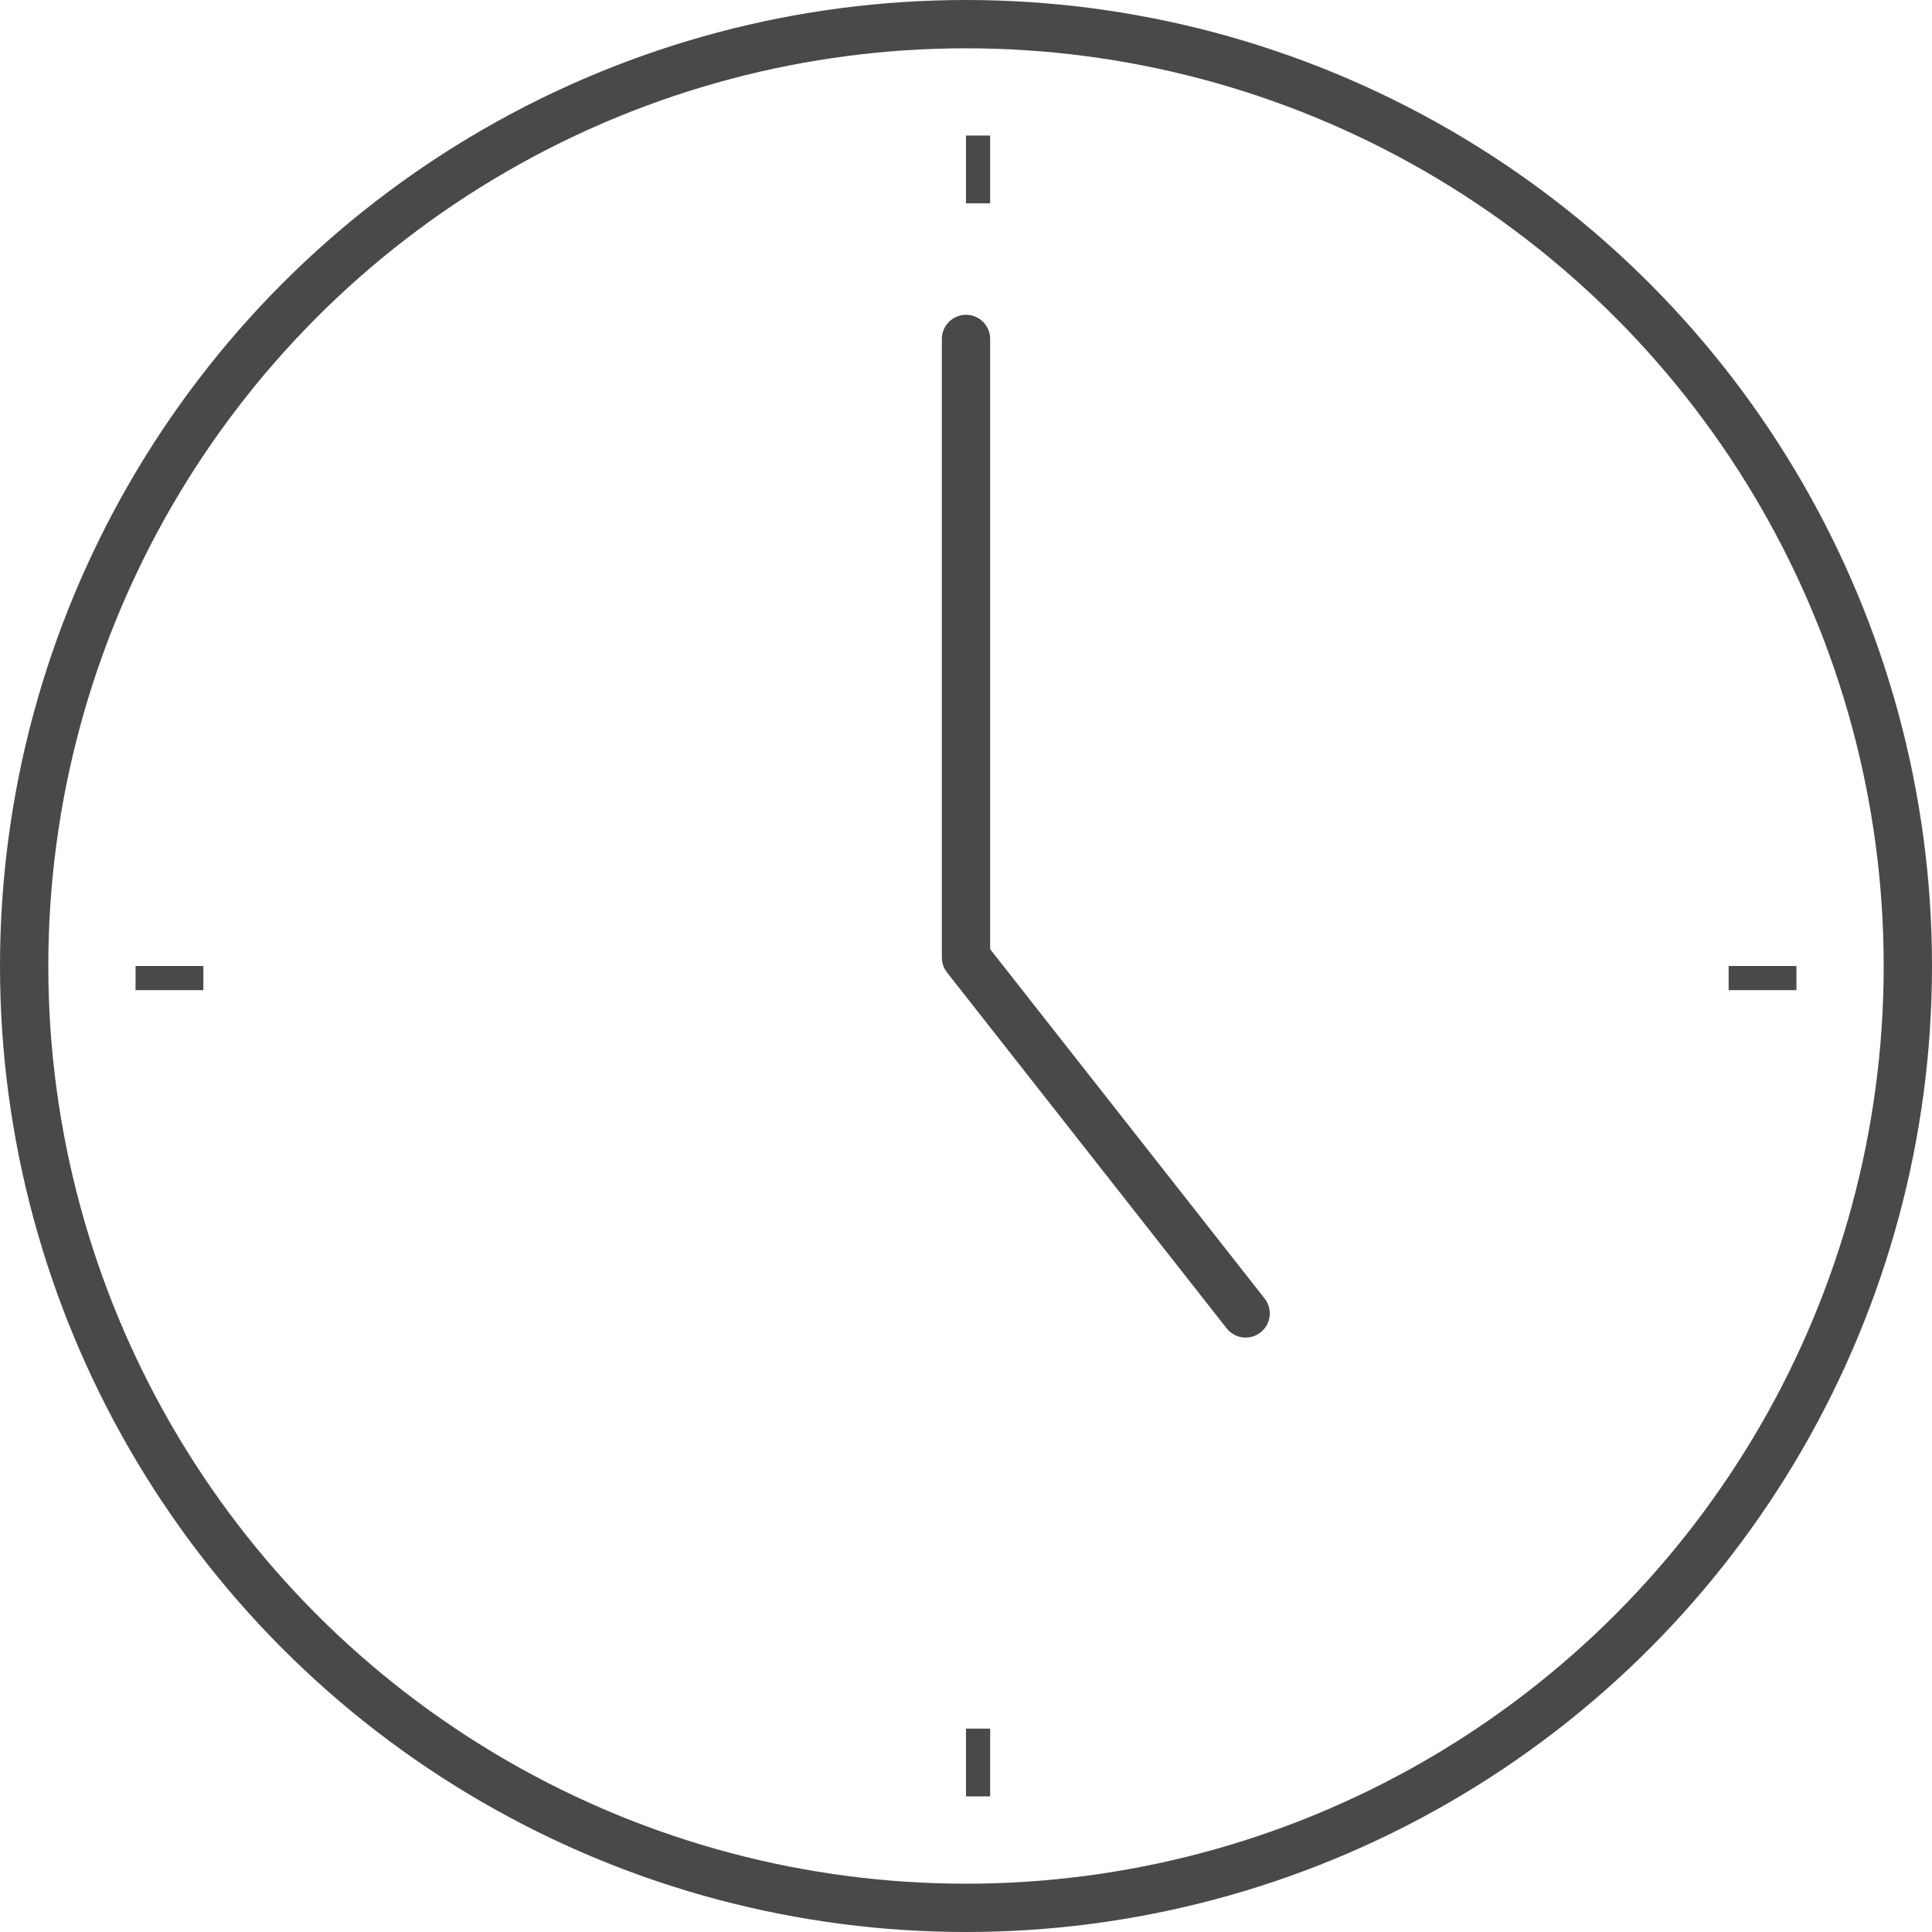 <svg width="80" height="80" viewBox="0 0 80 80" version="1.1" xmlns="http://www.w3.org/2000/svg" xmlns:xlink="http://www.w3.org/1999/xlink">
<g id="Canvas" fill="none">
<g id="Group 3">
<circle id="Ellipse" cx="40" cy="40" r="39" stroke="#494949" stroke-width="2"/>
<line id="Line" y1="-0.5" x2="2.807" y2="-0.5" transform="matrix(0 1 -1 0 40 5.613)" stroke="#494949"/>
<line id="Line_2" y1="-0.5" x2="2.807" y2="-0.5" transform="matrix(0 1 -1 0 40 71.578)" stroke="#494949"/>
<line id="Line_3" y1="-0.5" x2="2.807" y2="-0.5" transform="translate(74.386 40) scale(-1)" stroke="#494949"/>
<line id="Line_4" y1="-0.5" x2="2.807" y2="-0.5" transform="translate(8.421 40) scale(-1)" stroke="#494949"/>
<path id="Vector" d="M 0 0L 0 25.614L 11.579 40.351" transform="translate(40 14.035)" stroke="#494949" stroke-width="2" stroke-linecap="round" stroke-linejoin="round"/>
</g>
</g>
</svg>
